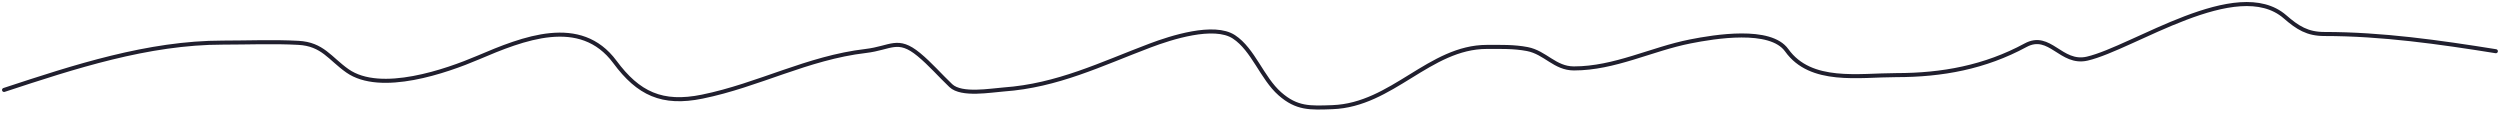<svg width="618" height="28" viewBox="0 0 618 28" fill="none" xmlns="http://www.w3.org/2000/svg">
<path d="M1 22.235C18.349 16.528 36.604 10.532 55.08 10.532C61.282 10.532 67.562 10.257 73.756 10.591C79.76 10.916 81.533 14.452 85.873 17.506C94.092 23.291 110.423 17.544 118.143 14.256C129.283 9.511 143.464 3.784 152.01 15.32C157.791 23.125 163.669 25.911 173.582 23.89C187.545 21.043 199.576 14.299 214.009 12.601C220.249 11.867 221.884 9.167 227.13 13.487C229.974 15.829 232.381 18.643 235.05 21.171C237.693 23.675 244.933 22.343 248.112 22.116C261.45 21.164 272.152 15.84 284.342 11.241C289.451 9.314 300.087 5.871 305.029 9.114C309.814 12.254 311.954 19.288 316.376 23.18C320.582 26.881 323.837 26.691 329.379 26.49C344.129 25.957 353.398 11.596 367.56 11.596C370.924 11.596 374.229 11.489 377.549 12.128C381.996 12.983 384.347 16.915 389.074 16.915C399.148 16.915 408.195 12.14 417.857 10.237C423.832 9.06 437.634 6.765 441.676 12.424C447.627 20.755 459.542 18.57 468.745 18.57C480.097 18.57 490.671 16.625 500.72 11.182C506.737 7.923 509.441 16.01 515.969 14.492C527.317 11.853 552.999 -6.14 564.848 4.149C567.978 6.867 570.395 8.404 574.6 8.404C588.833 8.404 602.957 10.417 616.977 12.66" stroke="#201F2E" stroke-linecap="round"/>
</svg>
